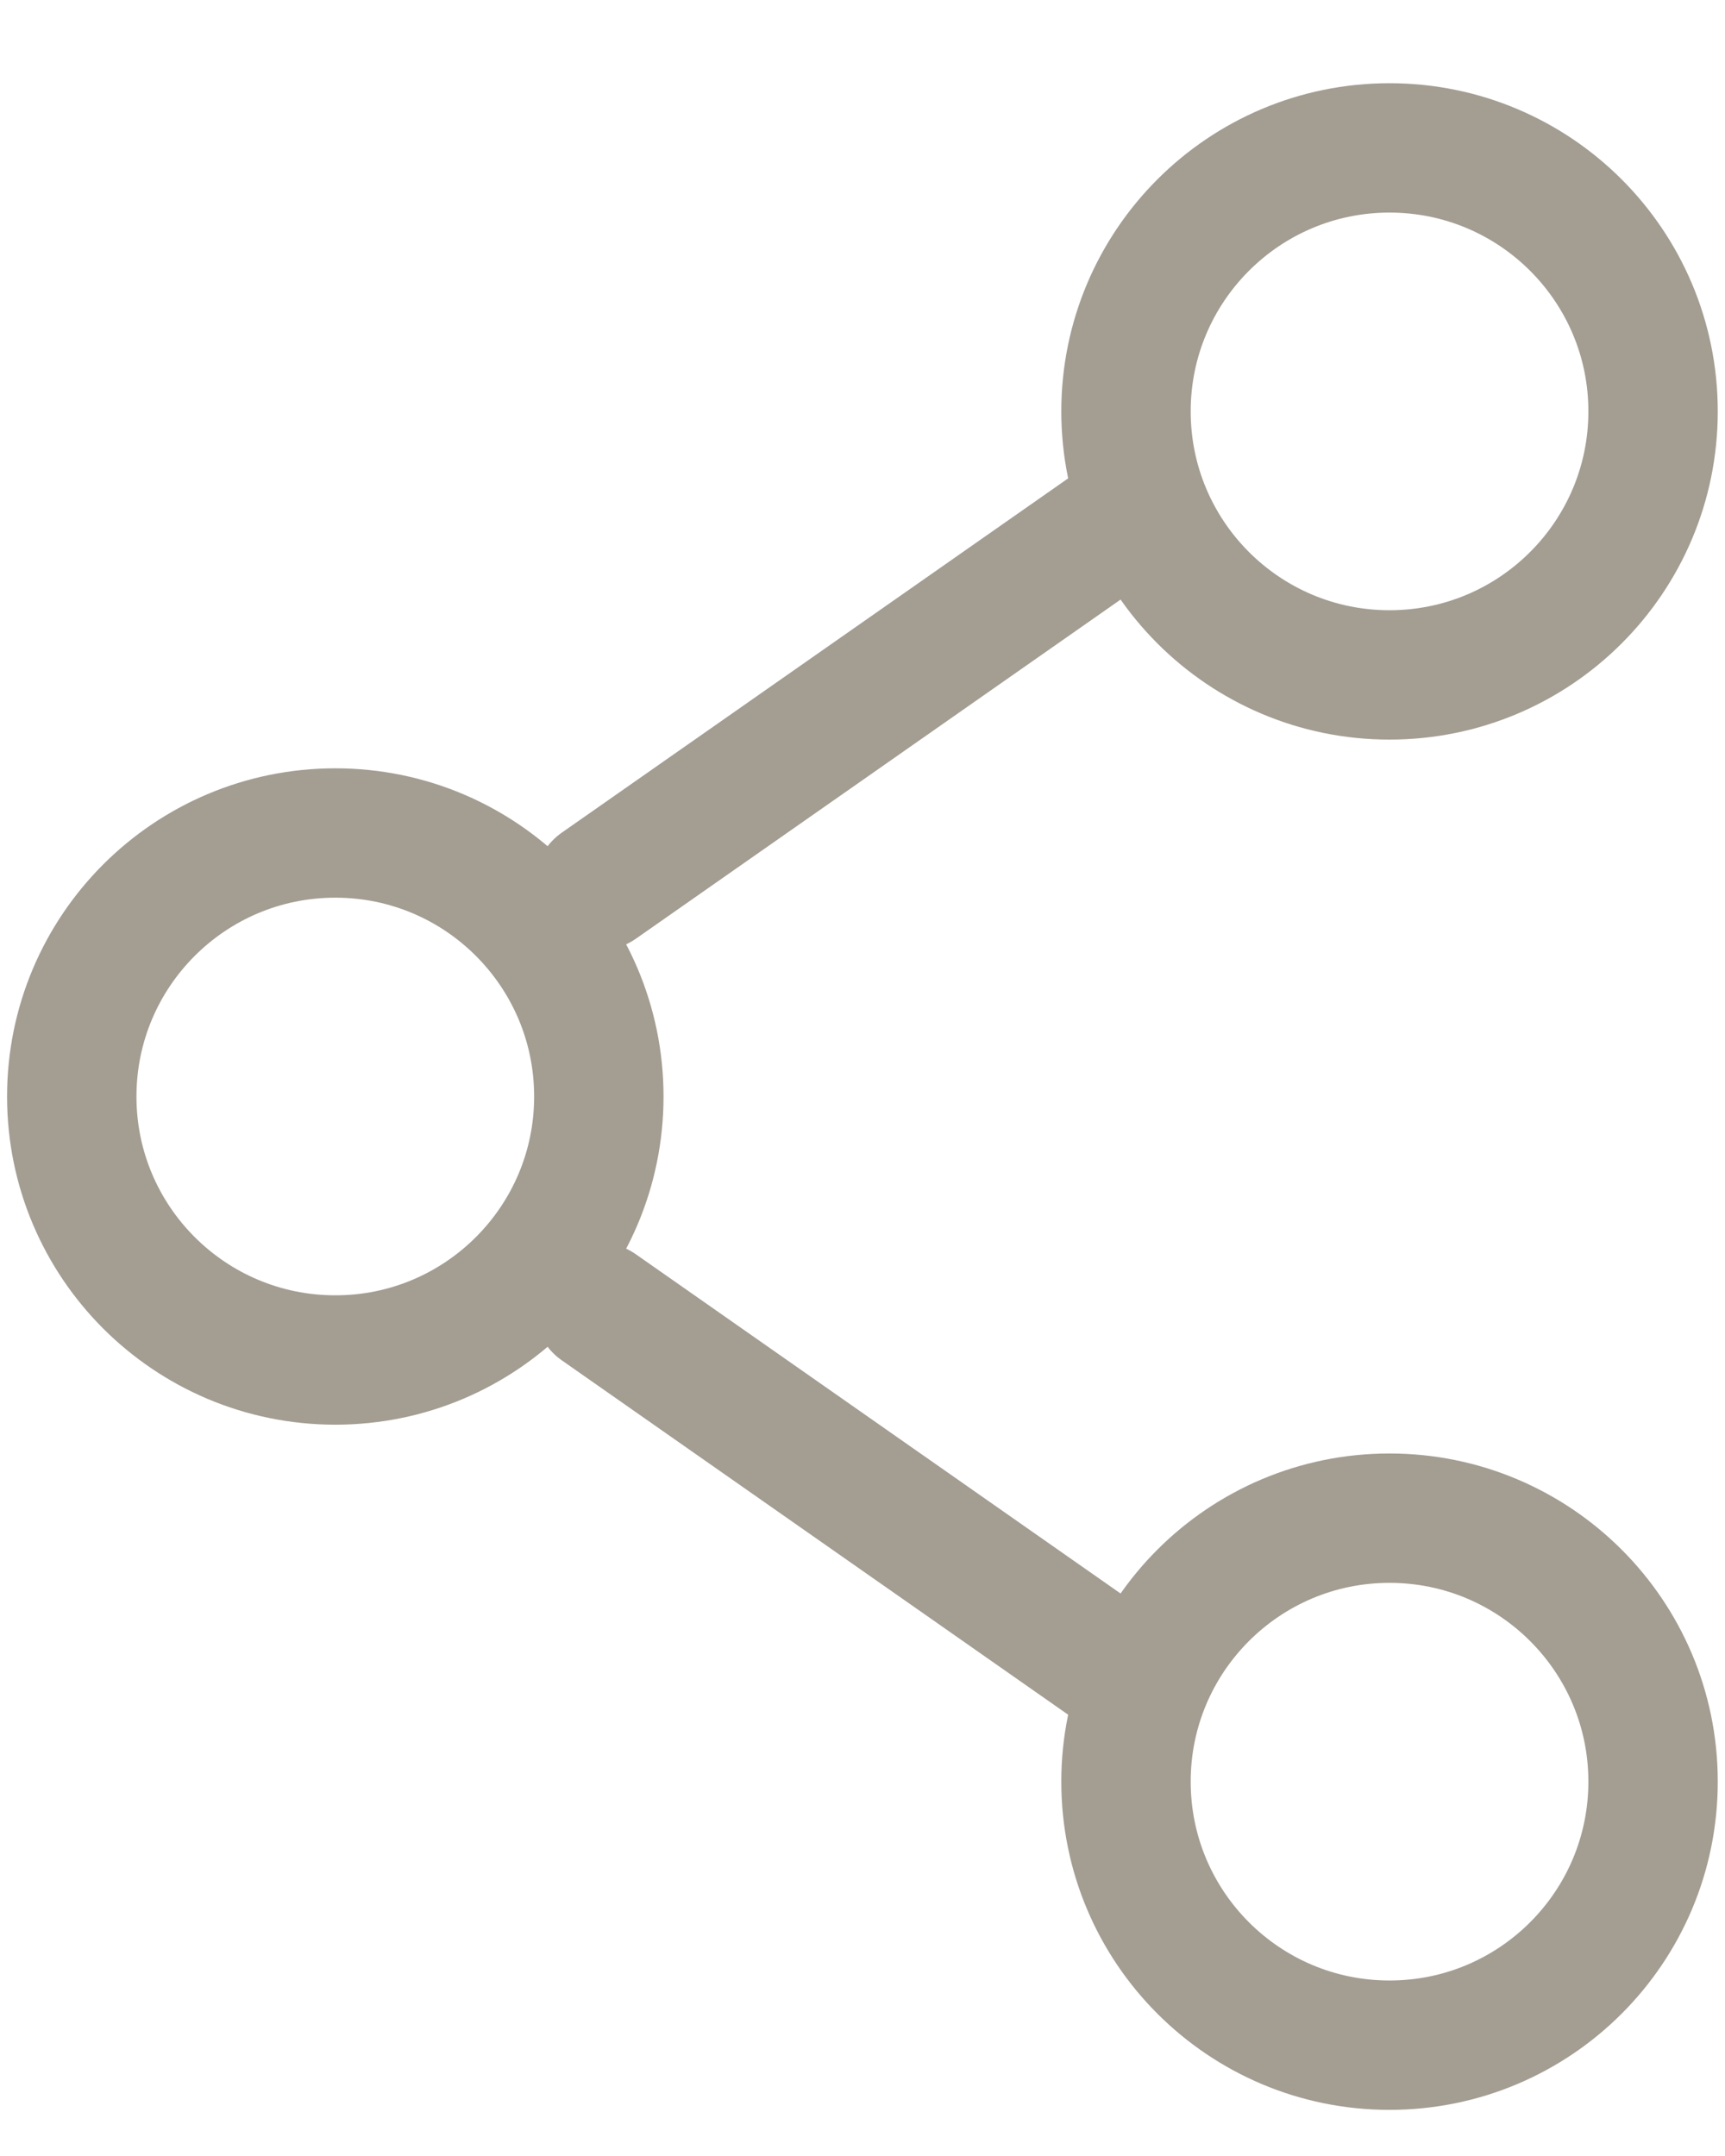 <svg width="20" height="25" viewBox="0 0 20 25" fill="none" xmlns="http://www.w3.org/2000/svg">
<path d="M6.943 12.715C6.943 14.402 5.575 15.77 3.888 15.77C2.2 15.77 0.832 14.402 0.832 12.715C0.832 11.027 2.2 9.659 3.888 9.659C5.575 9.659 6.943 11.027 6.943 12.715Z" stroke="#A39D92" stroke-width="1.5"/>
<path d="M13.055 5.993L6.943 10.27" stroke="#A39D92" stroke-width="1.5" stroke-linecap="round"/>
<path d="M13.055 19.437L6.943 15.159" stroke="#A39D92" stroke-width="1.5" stroke-linecap="round"/>
<path d="M19.166 20.659C19.166 22.347 17.798 23.715 16.11 23.715C14.423 23.715 13.055 22.347 13.055 20.659C13.055 18.972 14.423 17.604 16.11 17.604C17.798 17.604 19.166 18.972 19.166 20.659Z" stroke="#A39D92" stroke-width="1.5"/>
<path d="M19.166 4.77C19.166 6.458 17.798 7.826 16.11 7.826C14.423 7.826 13.055 6.458 13.055 4.77C13.055 3.083 14.423 1.715 16.11 1.715C17.798 1.715 19.166 3.083 19.166 4.77Z" stroke="#A39D92" stroke-width="1.5"/>
</svg>
